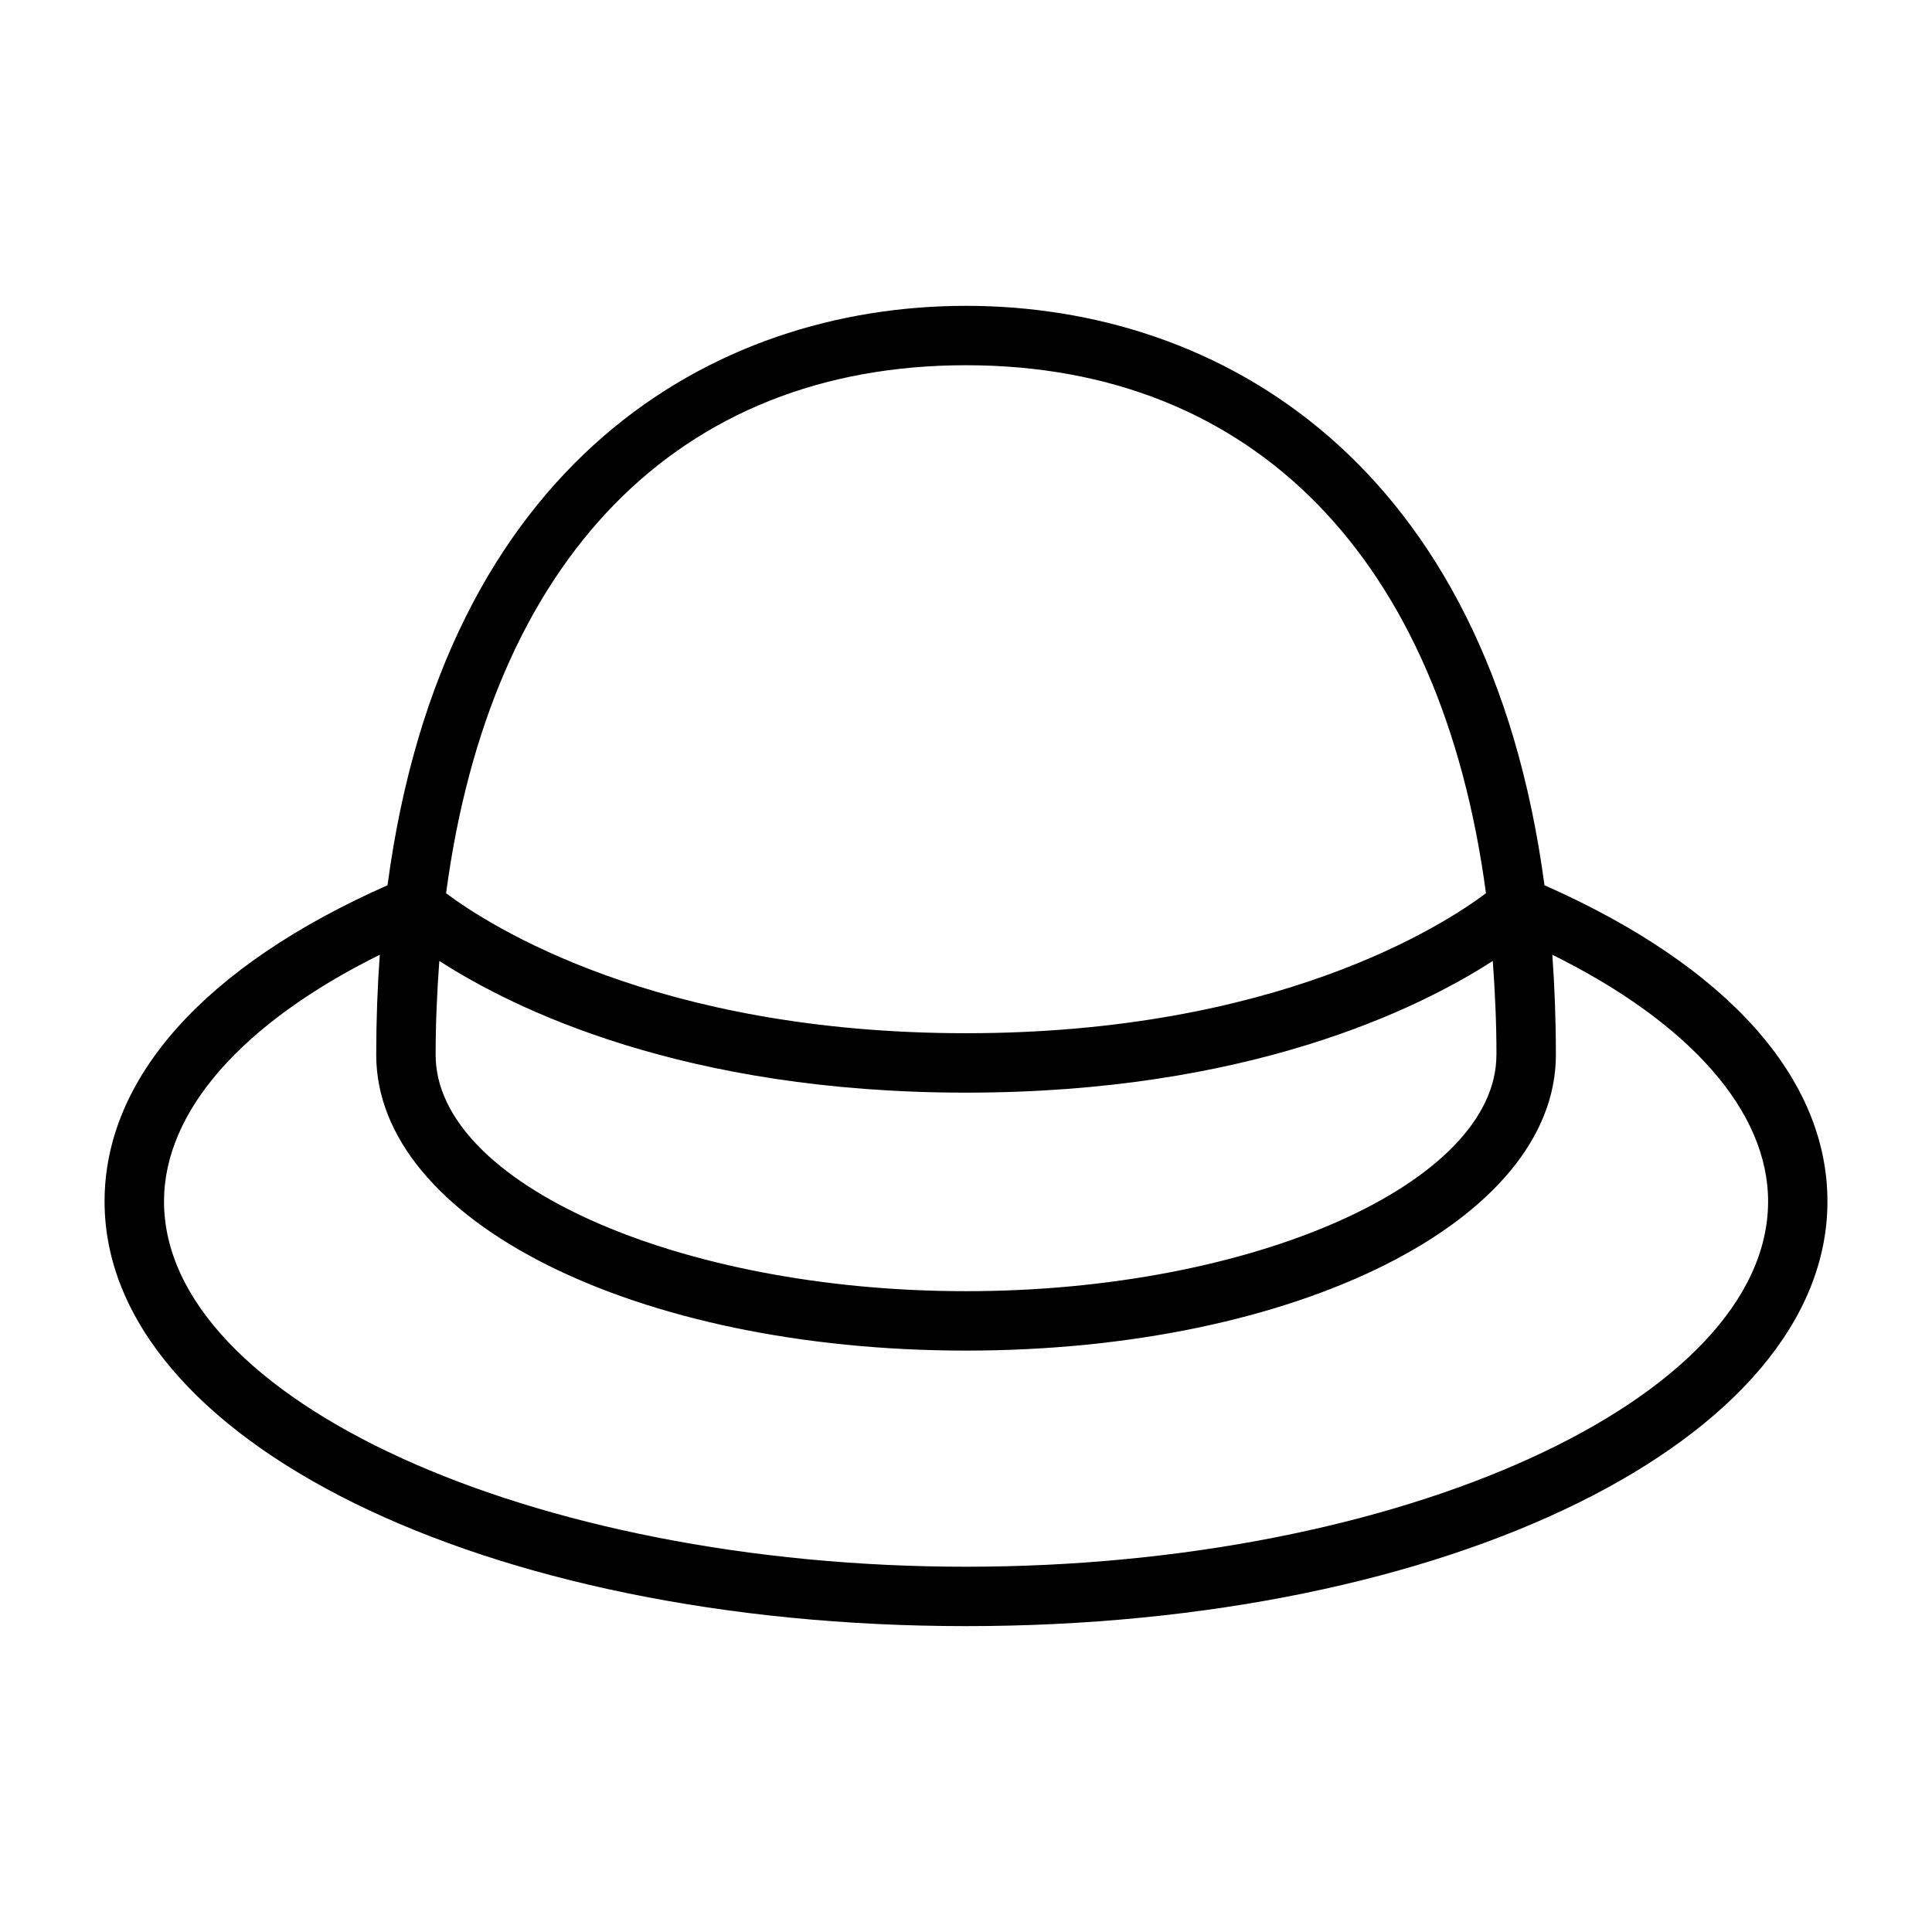<?xml version="1.0" encoding="UTF-8"?>
<!-- Uploaded to: SVG Repo, www.svgrepo.com, Generator: SVG Repo Mixer Tools -->
<svg fill="#000000" width="800px" height="800px" version="1.1" viewBox="144 144 512 512" xmlns="http://www.w3.org/2000/svg">
 <path d="m553.3 378.6c-14.941-112.11-86.086-153.55-153.3-153.55s-138.36 41.438-153.3 153.55c-48.336 21.367-74.988 51.059-74.988 83.789 0 63.117 100.27 112.55 228.29 112.55s228.29-49.453 228.29-112.55c0-32.73-26.656-62.422-74.992-83.789zm-12.734 44.949c0 33.945-64.379 62.629-140.56 62.629s-140.56-28.668-140.56-62.629c0-8.598 0.395-16.832 0.977-24.891 19.82 12.785 64.816 34.906 139.59 34.906s119.77-22.121 139.59-34.906c0.582 8.062 0.977 16.312 0.977 24.891zm-140.56-182.76c76.375 0 126 51.531 137.79 139.93-11.461 8.598-55.656 37.094-137.79 37.094s-126.33-28.512-137.79-37.094c11.793-88.418 61.418-139.93 137.79-139.93zm0 318.41c-115.2 0-212.54-44.336-212.54-96.809 0-23.93 20.812-47.359 57.184-65.371-0.613 8.484-0.945 17.32-0.945 26.527 0 43.941 68.645 78.375 156.31 78.375 87.664 0 156.31-34.434 156.31-78.375 0-9.227-0.332-18.059-0.945-26.527 36.383 18.012 57.184 41.438 57.184 65.371-0.008 52.473-97.352 96.809-212.55 96.809z"/>
</svg>